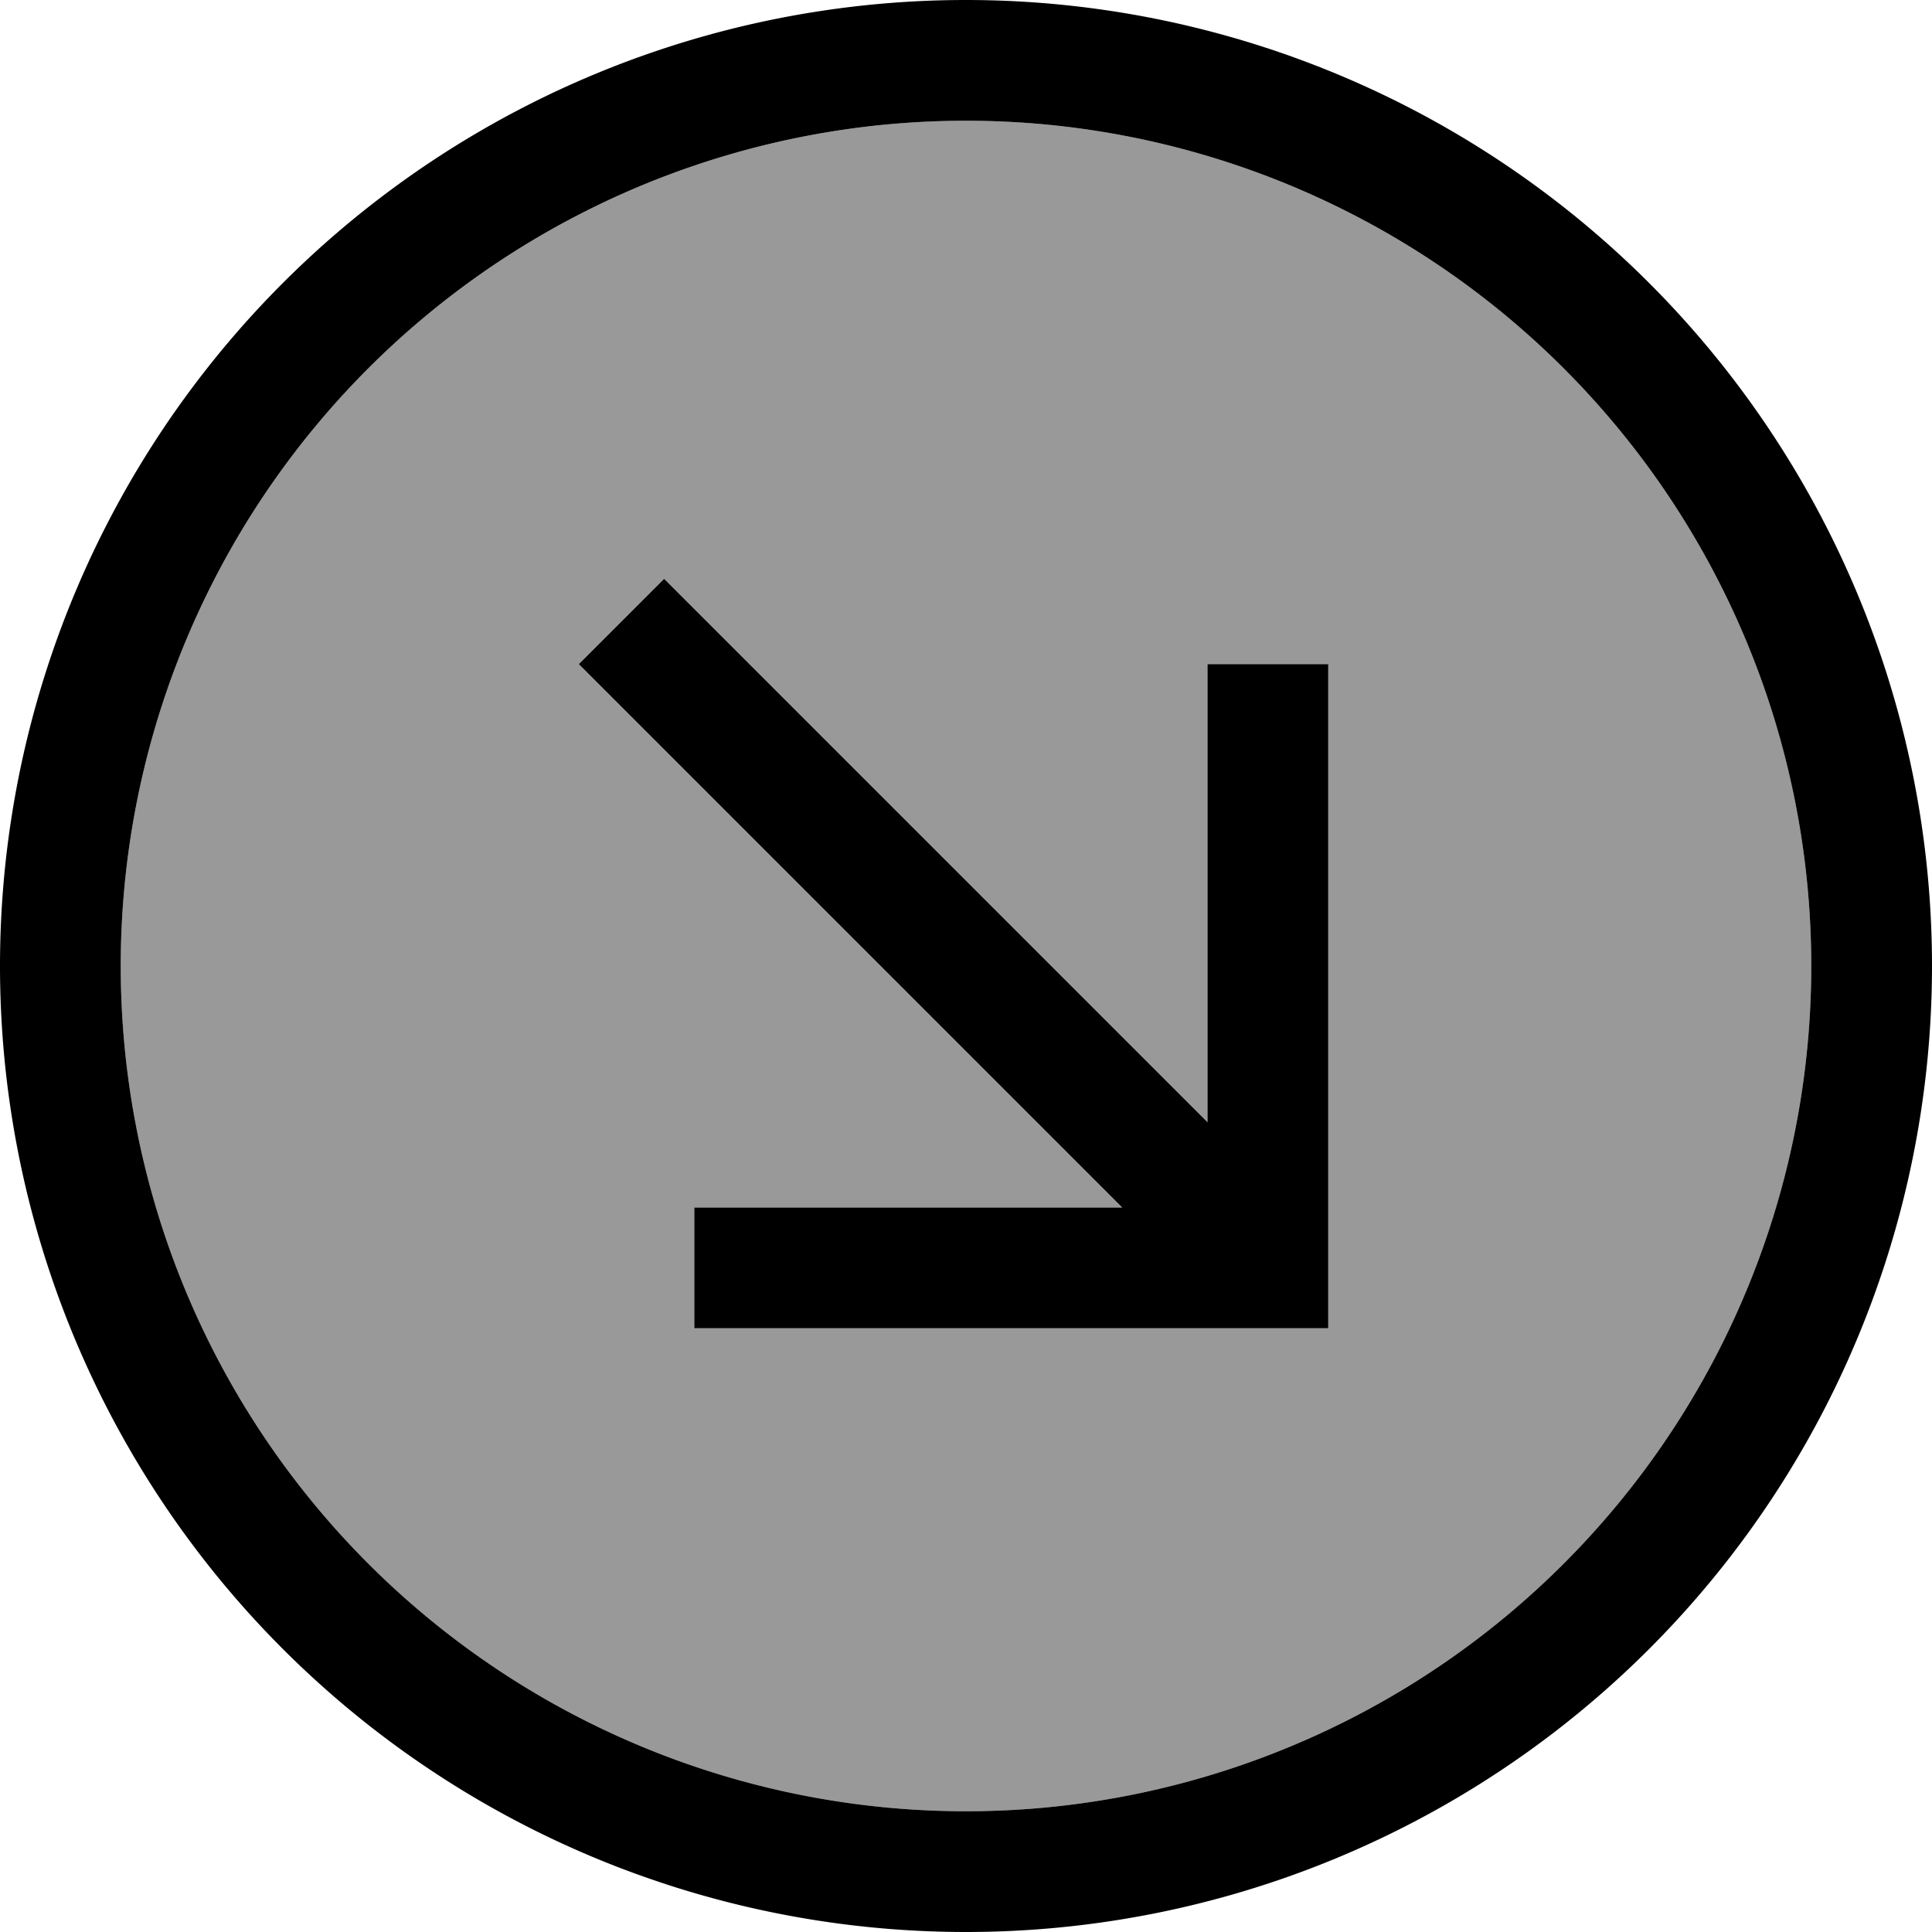 <svg xmlns="http://www.w3.org/2000/svg" viewBox="0 0 512 512"><!--! Font Awesome Pro 6.7.2 by @fontawesome - https://fontawesome.com License - https://fontawesome.com/license (Commercial License) Copyright 2024 Fonticons, Inc. --><defs><style>.fa-secondary{opacity:.4}</style></defs><path class="fa-secondary" d="M32 256a224 224 0 1 0 448 0A224 224 0 1 0 32 256zm121.4-80L176 153.4l11.3 11.3L320 297.4 320 192l0-16 32 0 0 16 0 144 0 16-16 0-136 0-16 0 0-32 16 0 97.4 0L164.7 187.3 153.4 176z"/><path class="fa-primary" d="M256 480a224 224 0 1 1 0-448 224 224 0 1 1 0 448zM256 0a256 256 0 1 0 0 512A256 256 0 1 0 256 0zm80 352l16 0 0-16 0-144 0-16-32 0 0 16 0 105.4L187.3 164.7 176 153.4 153.4 176l11.3 11.3L297.4 320 200 320l-16 0 0 32 16 0 136 0z"/></svg>